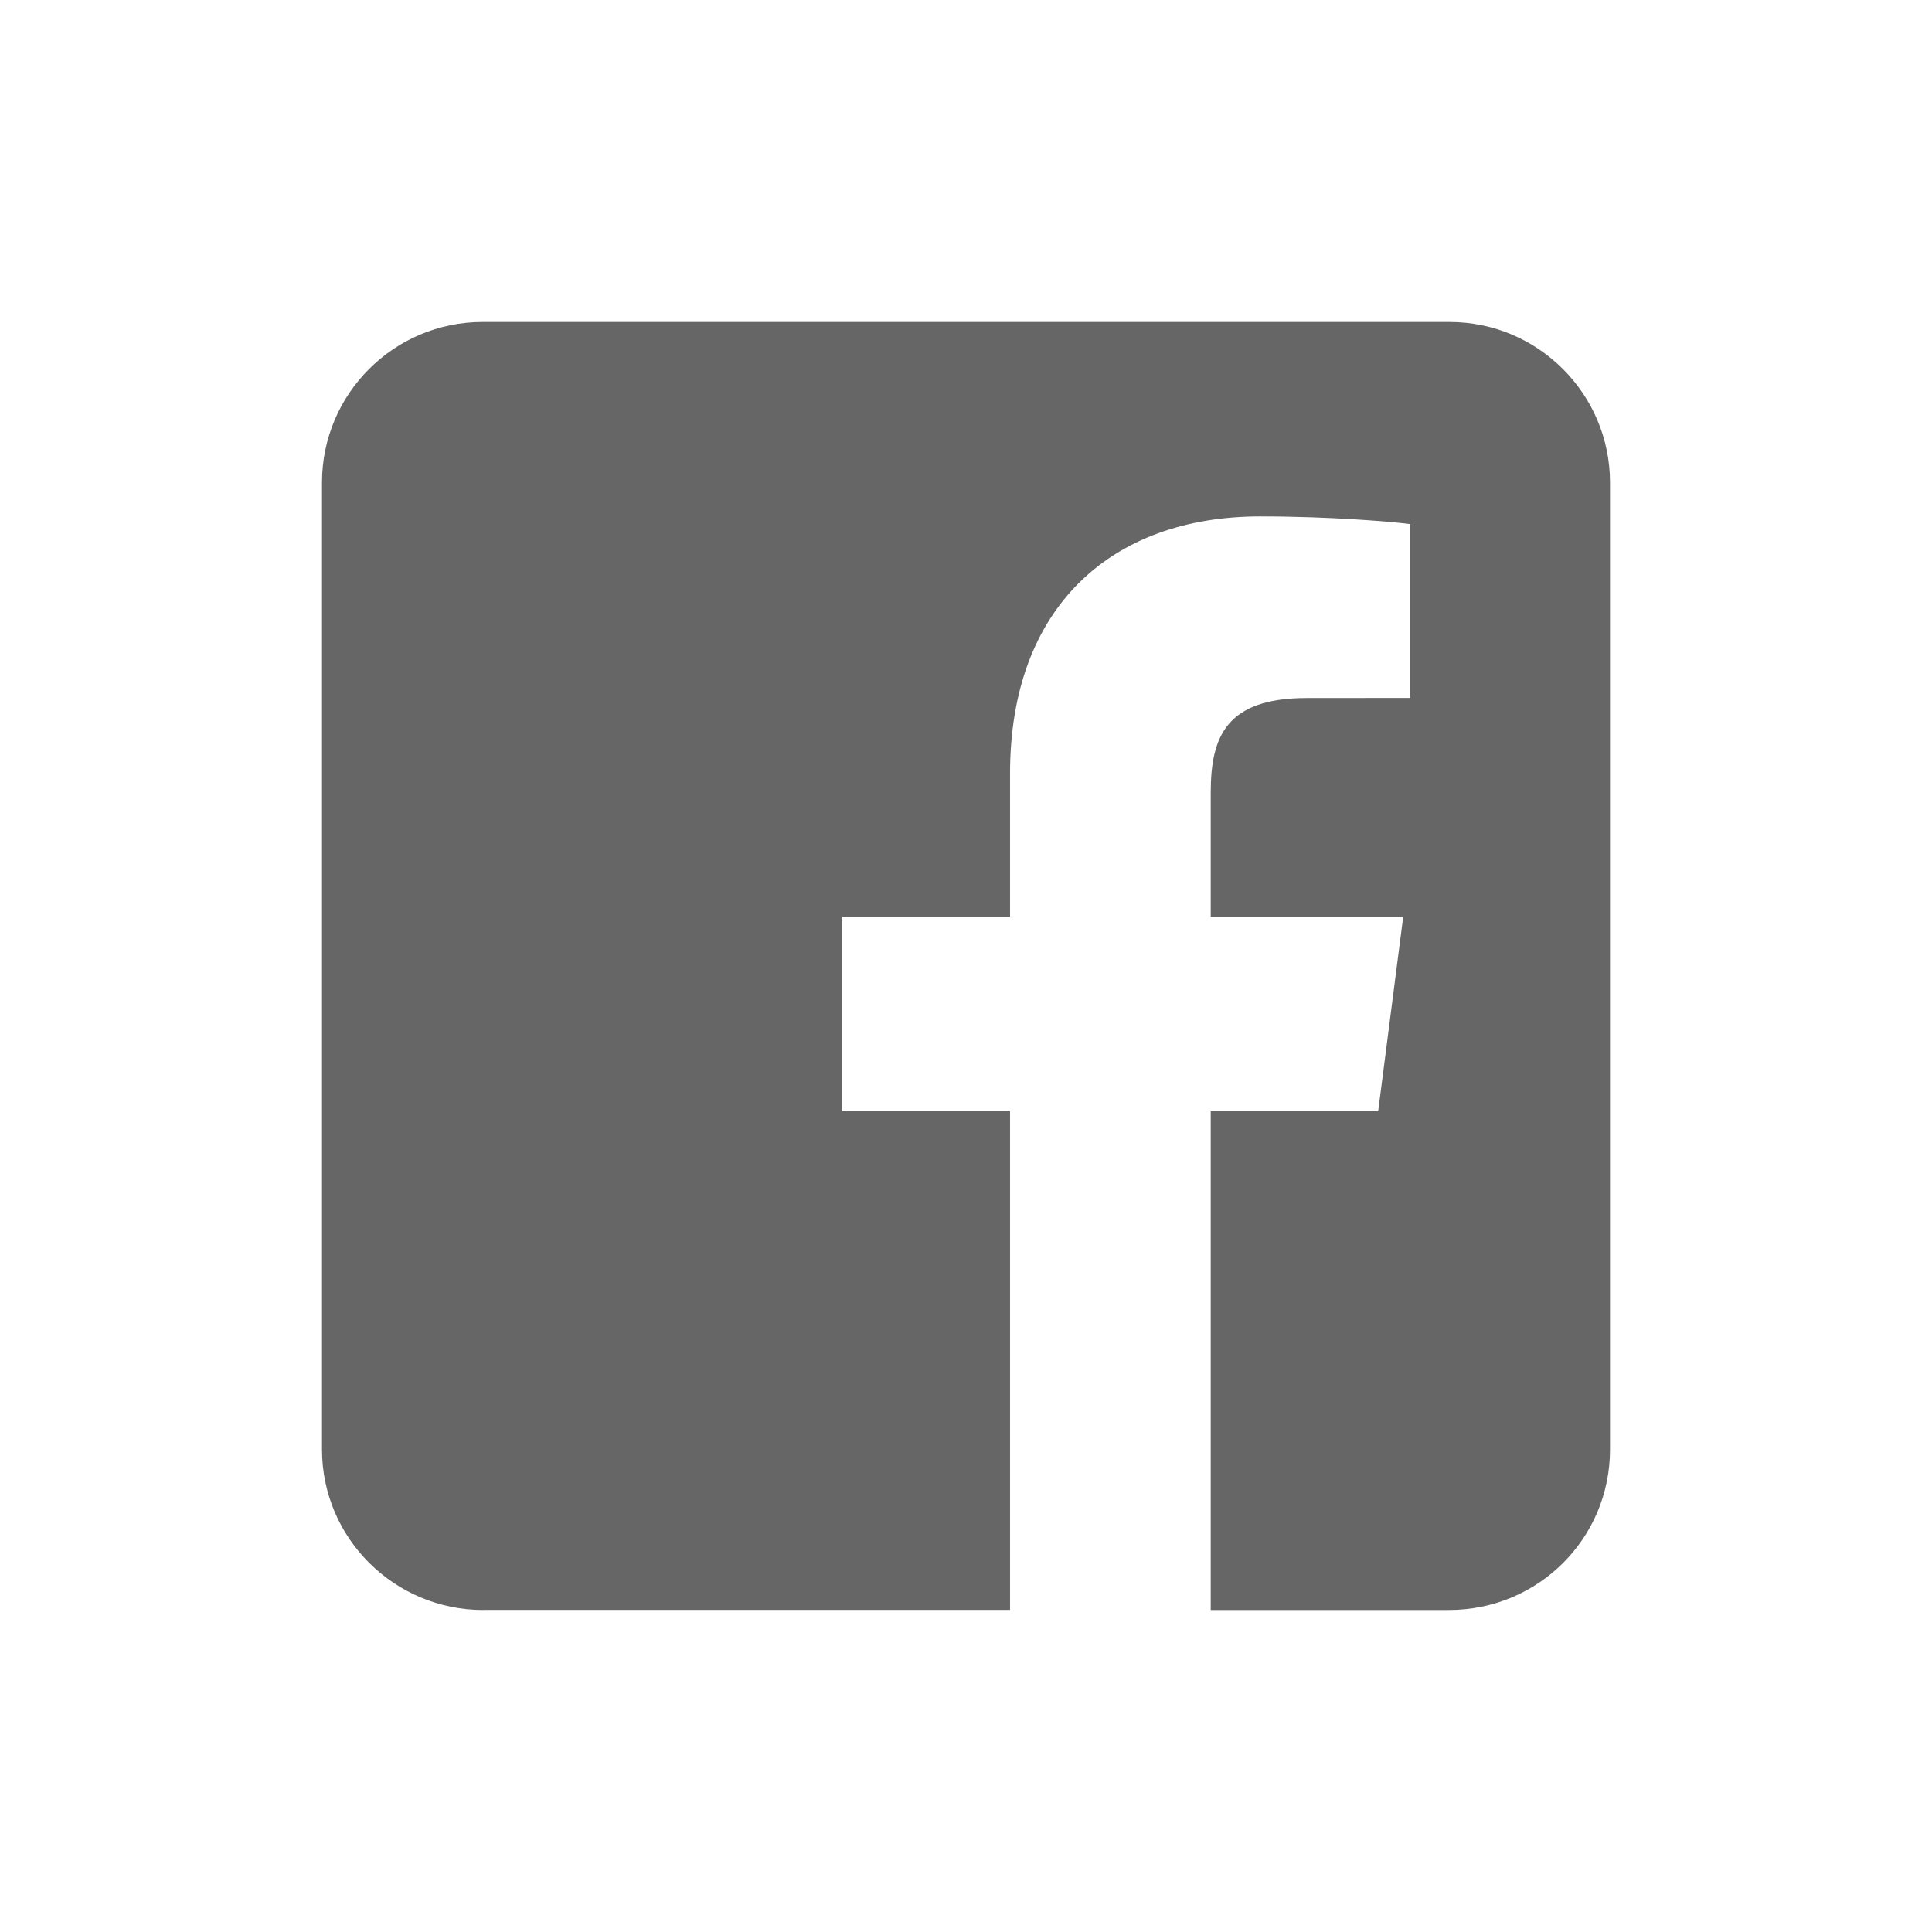 <svg width="24" height="24" viewBox="0 0 24 24" xmlns="http://www.w3.org/2000/svg" xmlns:xlink="http://www.w3.org/1999/xlink"><title>icon-icon / social / fb</title><desc>Created with Sketch.</desc><defs><path d="M2.004 16c-1.107 0-2.004-.895-2.004-1.994v-12.012c0-1.101.895-1.994 1.994-1.994h12.012c1.101 0 1.994.895 1.994 1.994v12.012c0 1.101-.887 1.994-2.003 1.994h-2.957v-6.196h2.08l.311-2.415h-2.391v-1.542c0-.699.194-1.176 1.197-1.176l1.279-.001v-2.16c-.221-.029-.98-.095-1.863-.095-1.844 0-3.106 1.125-3.106 3.192v1.781h-2.085v2.415h2.085v6.196h-6.542z" id="a"/></defs><g transform="translate(4 4)" fill="none"><mask id="b"><use xlink:href="#a"/></mask><use fill="#666" xlink:href="#a"/><path d="M-4-4h24v24h-24z" mask="url(#b)" fill="#333"/></g></svg>